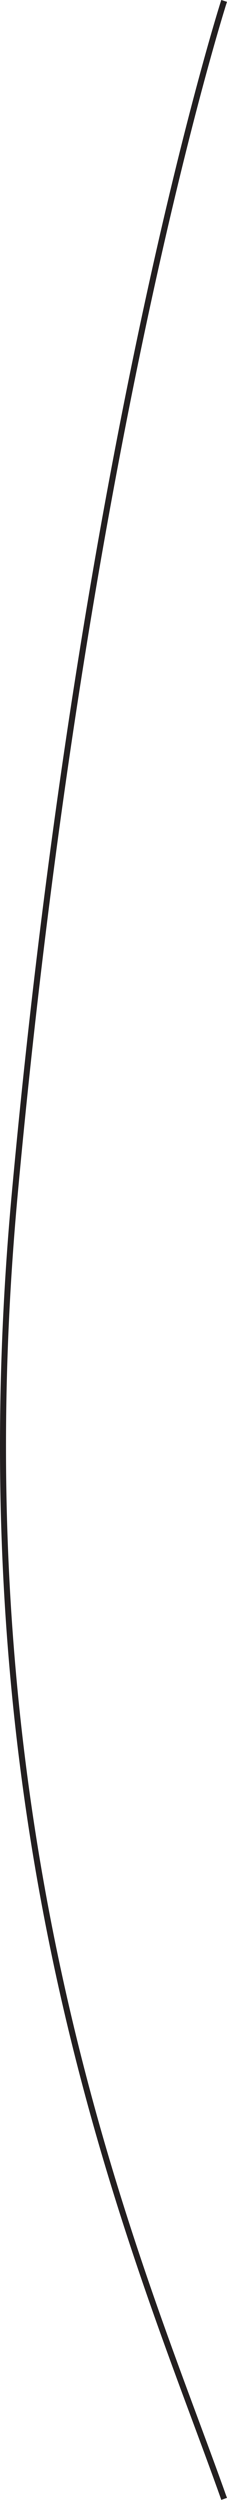 <svg xmlns="http://www.w3.org/2000/svg" viewBox="0 0 37.81 415.42"><defs><style>.cls-1{fill:none;stroke:#231f20;stroke-miterlimit:2.61;fill-rule:evenodd;}</style></defs><g id="Layer_2" data-name="Layer 2"><g id="Layer_1-2" data-name="Layer 1"><path class="cls-1" d="M37.33.15S14,72.8,2.47,198.24c-10.14,110,21.5,179.2,34.86,217"/></g></g></svg>